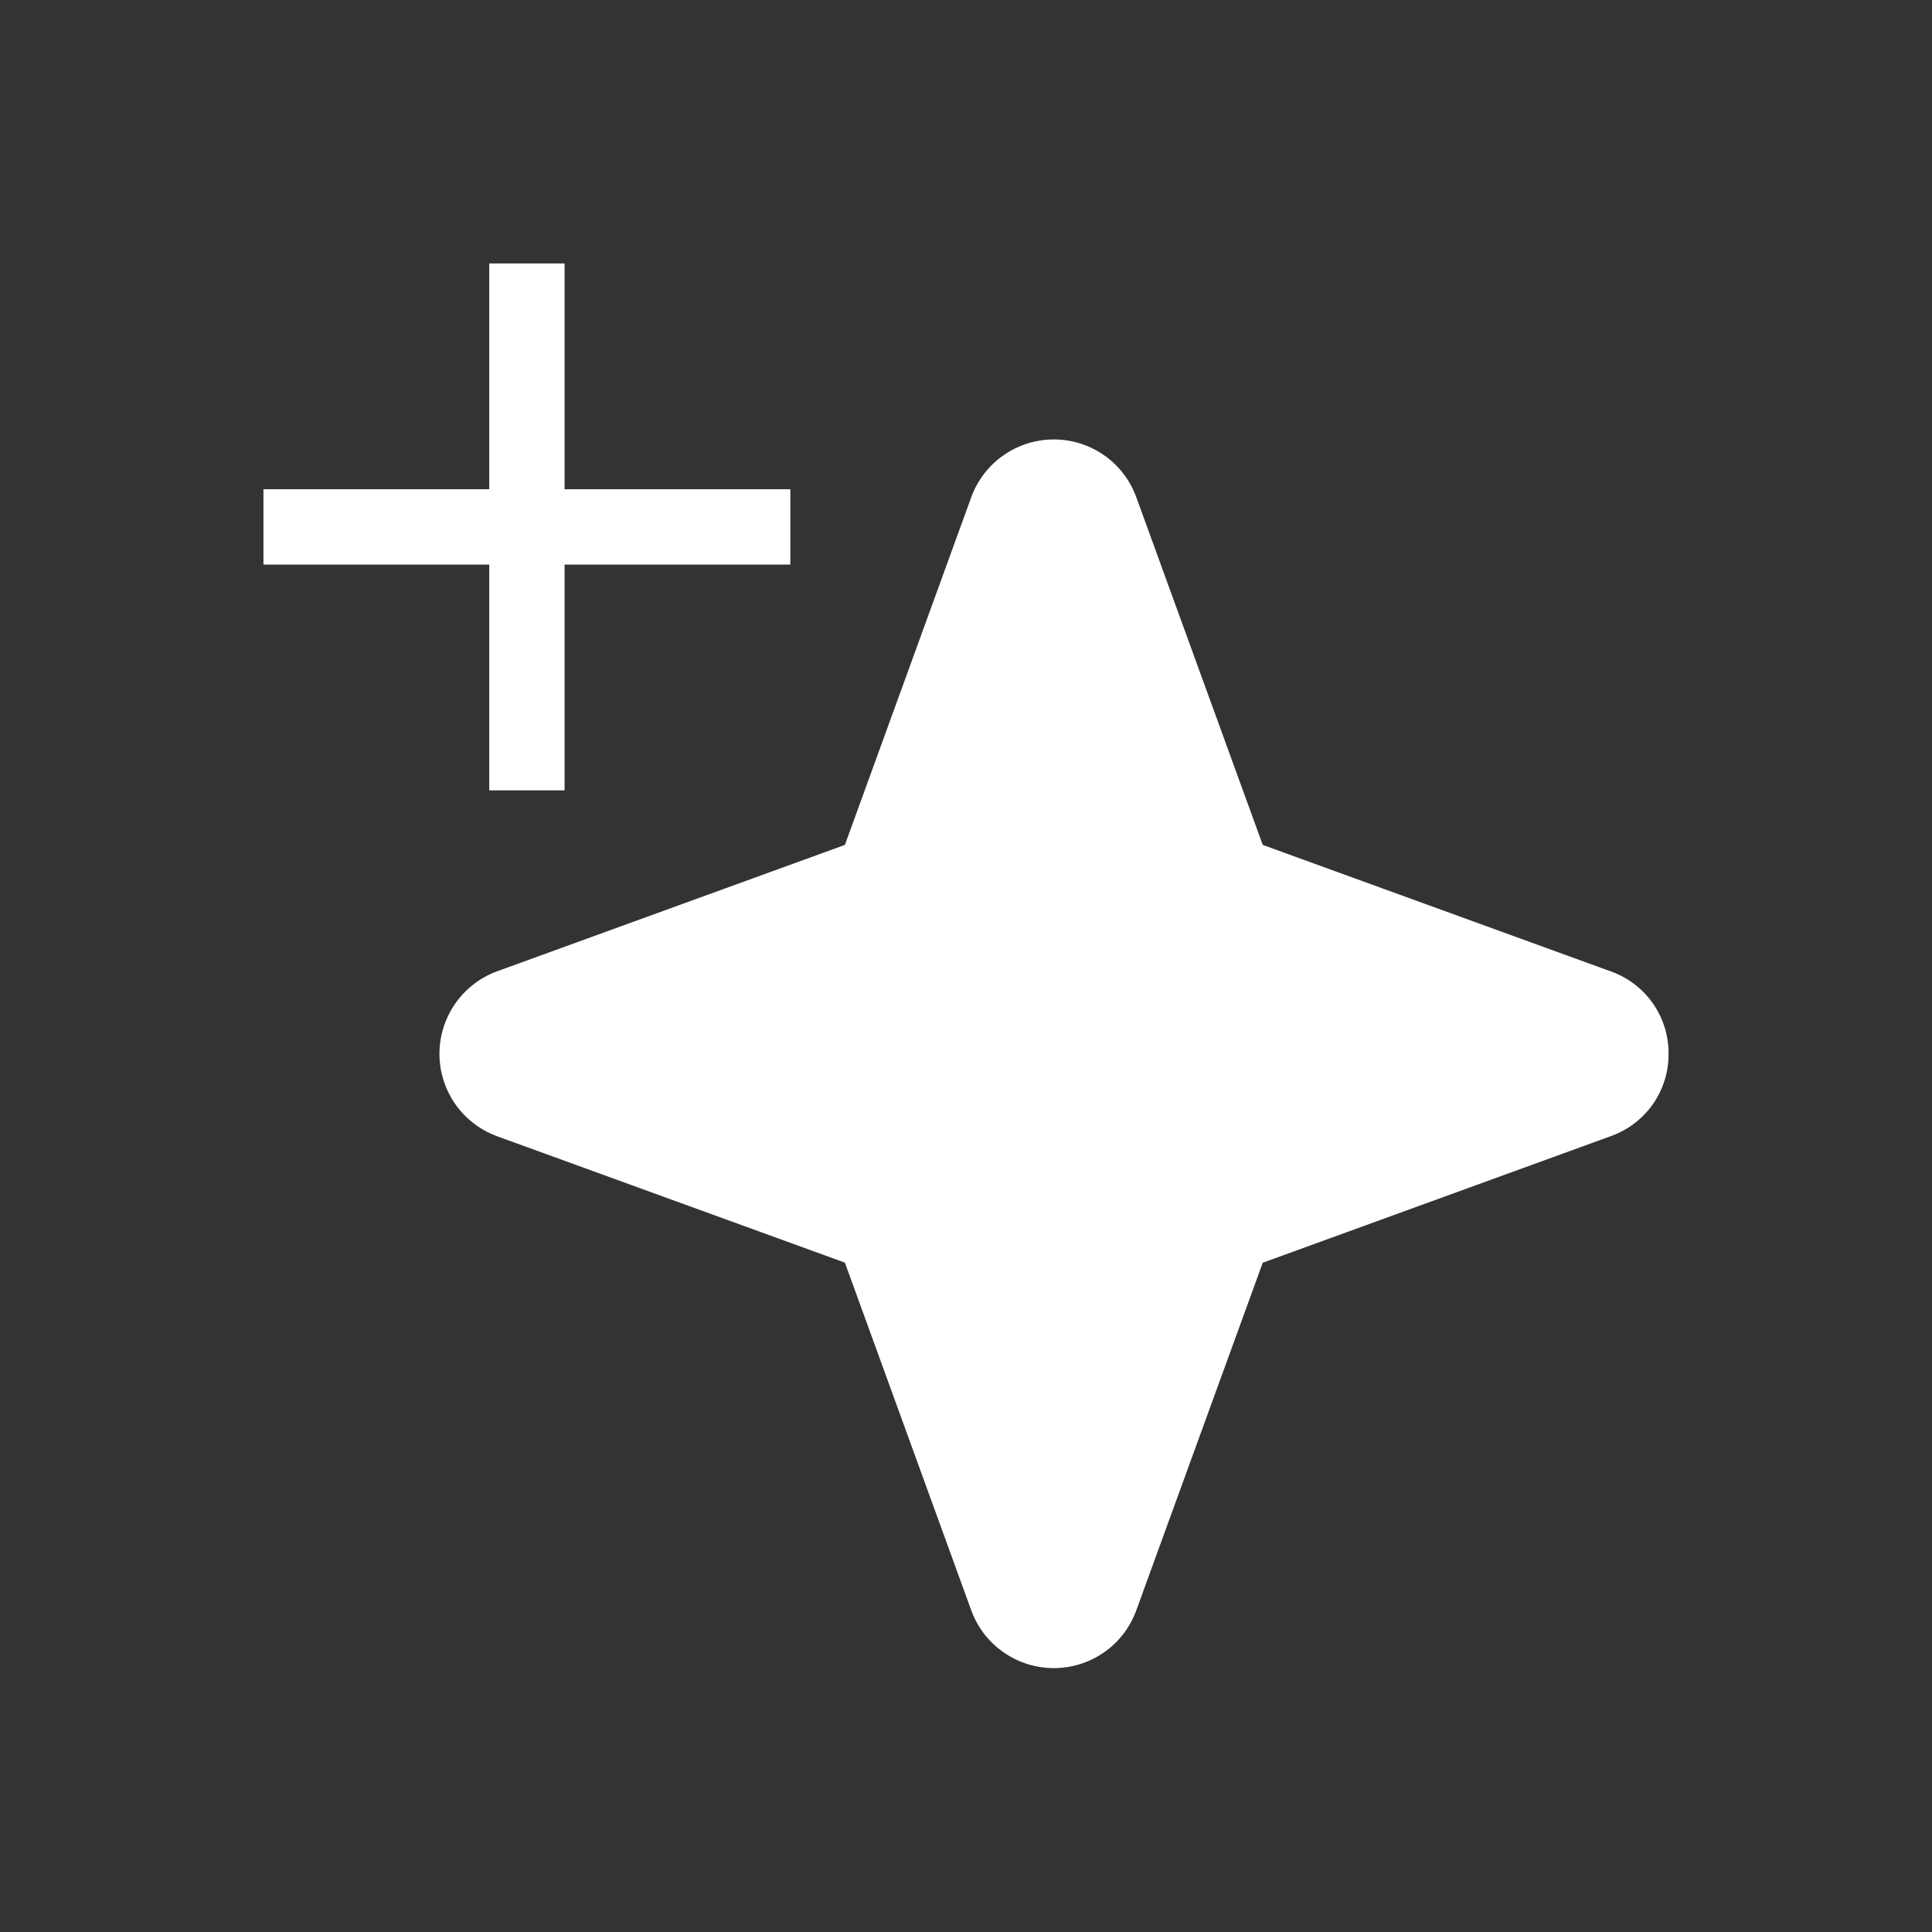 <svg width="22" height="22" viewBox="0 0 22 22" fill="none" xmlns="http://www.w3.org/2000/svg">
<rect x="0" y="0" width="22" height="22" fill="#333333" stroke="none"/>
<g clip-path="url(#clip0_55_13)">
<path d="M9 6.429H6.429V9H5.571V6.429H3V5.571H5.571V3H6.429V5.571H9V6.429Z" fill="white"/>
<path d="M19 12C19.002 12.205 18.939 12.405 18.822 12.573C18.704 12.741 18.537 12.868 18.344 12.937L14.379 14.379L12.937 18.343C12.866 18.535 12.739 18.7 12.571 18.816C12.403 18.933 12.204 18.995 12 18.995C11.796 18.995 11.597 18.933 11.429 18.816C11.261 18.7 11.133 18.535 11.062 18.343L9.621 14.378L5.656 12.937C5.465 12.866 5.3 12.738 5.183 12.571C5.067 12.403 5.004 12.204 5.004 12C5.004 11.796 5.067 11.596 5.183 11.429C5.3 11.261 5.465 11.133 5.656 11.062L9.621 9.621L11.062 5.656C11.133 5.465 11.261 5.299 11.429 5.183C11.597 5.066 11.796 5.004 12 5.004C12.204 5.004 12.403 5.066 12.571 5.183C12.739 5.299 12.866 5.465 12.937 5.656L14.379 9.621L18.344 11.062C18.537 11.131 18.704 11.258 18.822 11.426C18.939 11.594 19.002 11.795 19 12Z" fill="white"/>
</g>
<defs>
<clipPath id="clip0_55_13">
<rect width="22" height="22" fill="white"/>
</clipPath>
</defs>
</svg>
